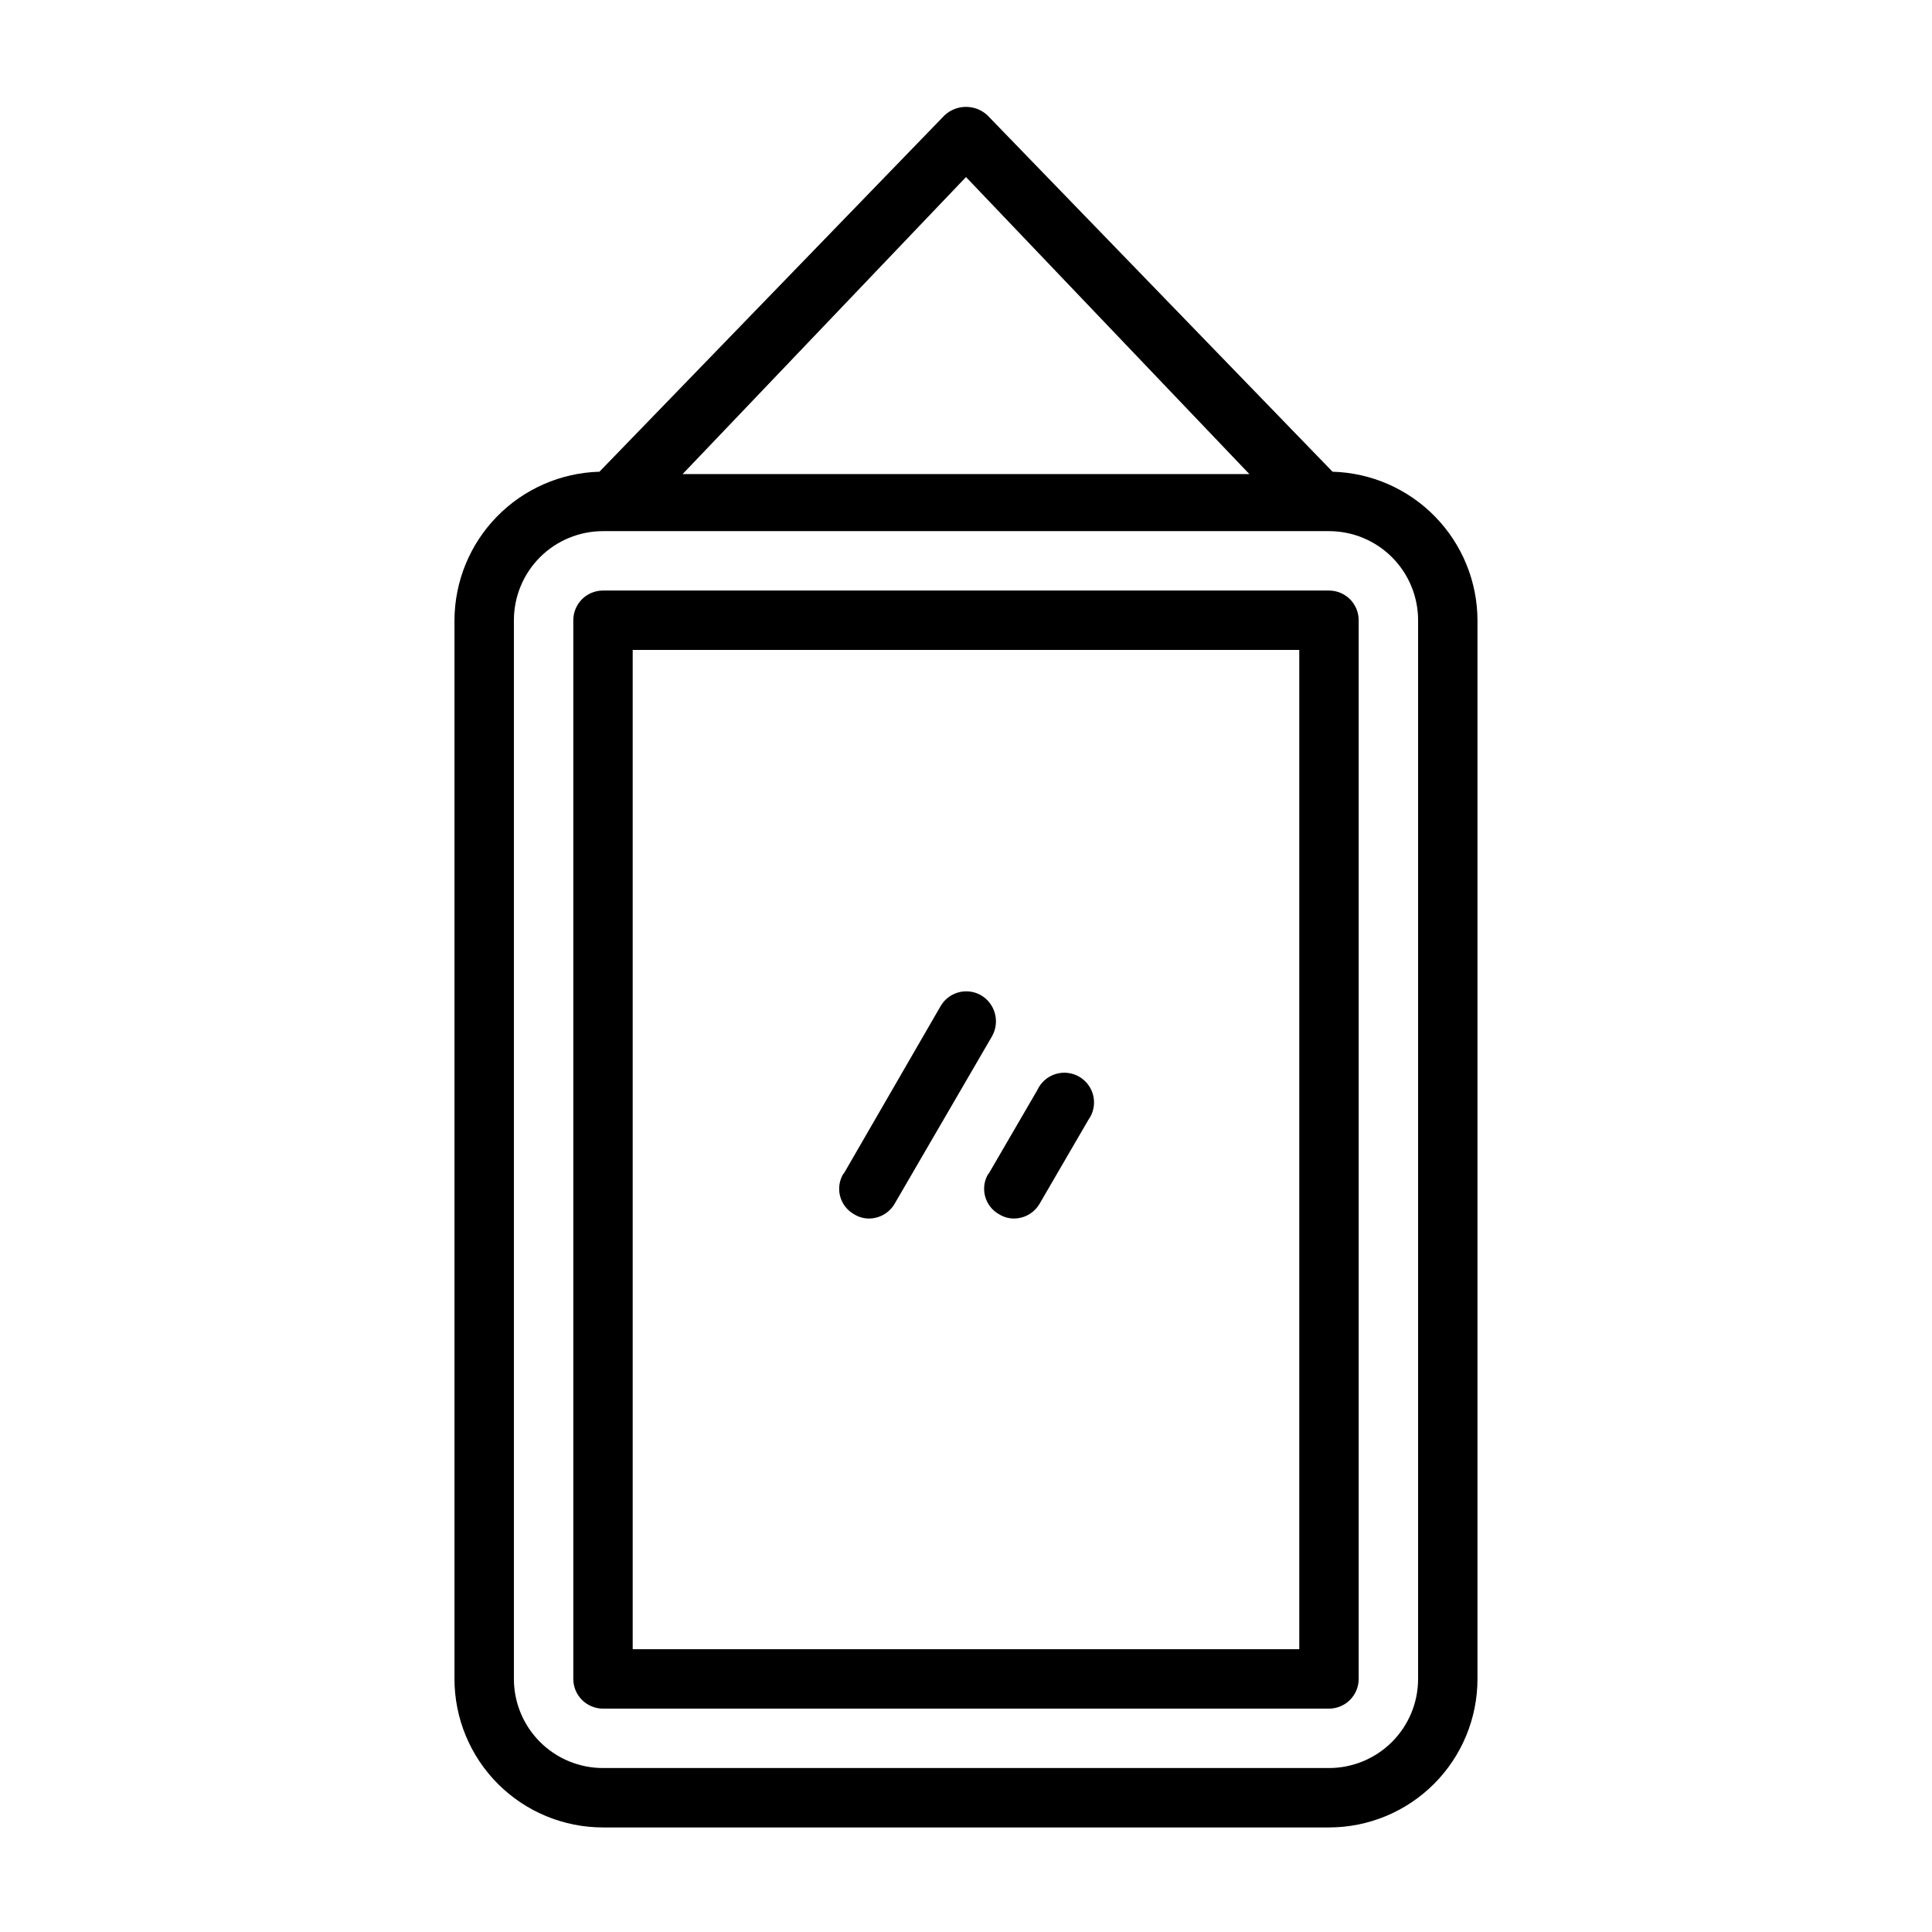 <?xml version="1.0" encoding="UTF-8"?>
<!-- Uploaded to: SVG Repo, www.svgrepo.com, Generator: SVG Repo Mixer Tools -->
<svg fill="#000000" width="800px" height="800px" version="1.1" viewBox="144 144 512 512" xmlns="http://www.w3.org/2000/svg">
 <path d="m497.14 269.01-91.473-94.465c-3.199-2.961-8.137-2.961-11.336 0l-91.473 94.465c-10.262 0.285-20.012 4.555-27.18 11.902-7.172 7.344-11.199 17.191-11.238 27.457v280.56c0 10.441 4.148 20.453 11.527 27.832 7.383 7.383 17.395 11.531 27.832 11.531h192.39c10.438 0 20.449-4.148 27.832-11.531 7.379-7.379 11.527-17.391 11.527-27.832v-280.56c-0.035-10.266-4.066-20.113-11.238-27.457-7.168-7.348-16.914-11.617-27.176-11.902zm-97.141-78.09 75.098 78.719h-150.2zm119.81 398.01c0 6.266-2.488 12.273-6.918 16.699-4.43 4.43-10.438 6.918-16.699 6.918h-192.39c-6.262 0-12.27-2.488-16.699-6.918-4.426-4.426-6.914-10.434-6.914-16.699v-280.56c0-6.262 2.488-12.27 6.914-16.699 4.43-4.43 10.438-6.914 16.699-6.914h192.39c6.262 0 12.27 2.484 16.699 6.914 4.43 4.43 6.918 10.438 6.918 16.699zm-23.617-288.43h-192.39c-4.348 0-7.871 3.523-7.871 7.871v280.56c0 2.09 0.828 4.09 2.305 5.566 1.477 1.477 3.481 2.309 5.566 2.309h192.39c2.086 0 4.09-0.832 5.566-2.309 1.477-1.477 2.305-3.477 2.305-5.566v-280.56c0-2.086-0.828-4.09-2.305-5.566-1.477-1.477-3.481-2.305-5.566-2.305zm-7.871 280.56h-176.65v-264.82h176.65zm-120.76-125.95 25.664-44.398c2.133-3.777 6.922-5.113 10.703-2.988 3.797 2.195 5.129 7.031 2.992 10.863l-25.82 44.398c-1.398 2.418-3.973 3.918-6.769 3.934-1.391 0.012-2.754-0.371-3.938-1.102-1.863-1.02-3.223-2.766-3.762-4.82-0.535-2.055-0.199-4.242 0.93-6.043zm38.414 0 12.91-22.199c0.918-2.027 2.652-3.574 4.773-4.254 2.121-0.68 4.434-0.43 6.356 0.691 1.926 1.121 3.289 3.004 3.75 5.184 0.457 2.18-0.027 4.449-1.34 6.254l-12.91 22.199c-1.395 2.418-3.973 3.918-6.769 3.934-1.387 0.012-2.754-0.371-3.934-1.102-1.867-1.02-3.227-2.766-3.762-4.82-0.539-2.055-0.203-4.242 0.926-6.043z"/>
</svg>